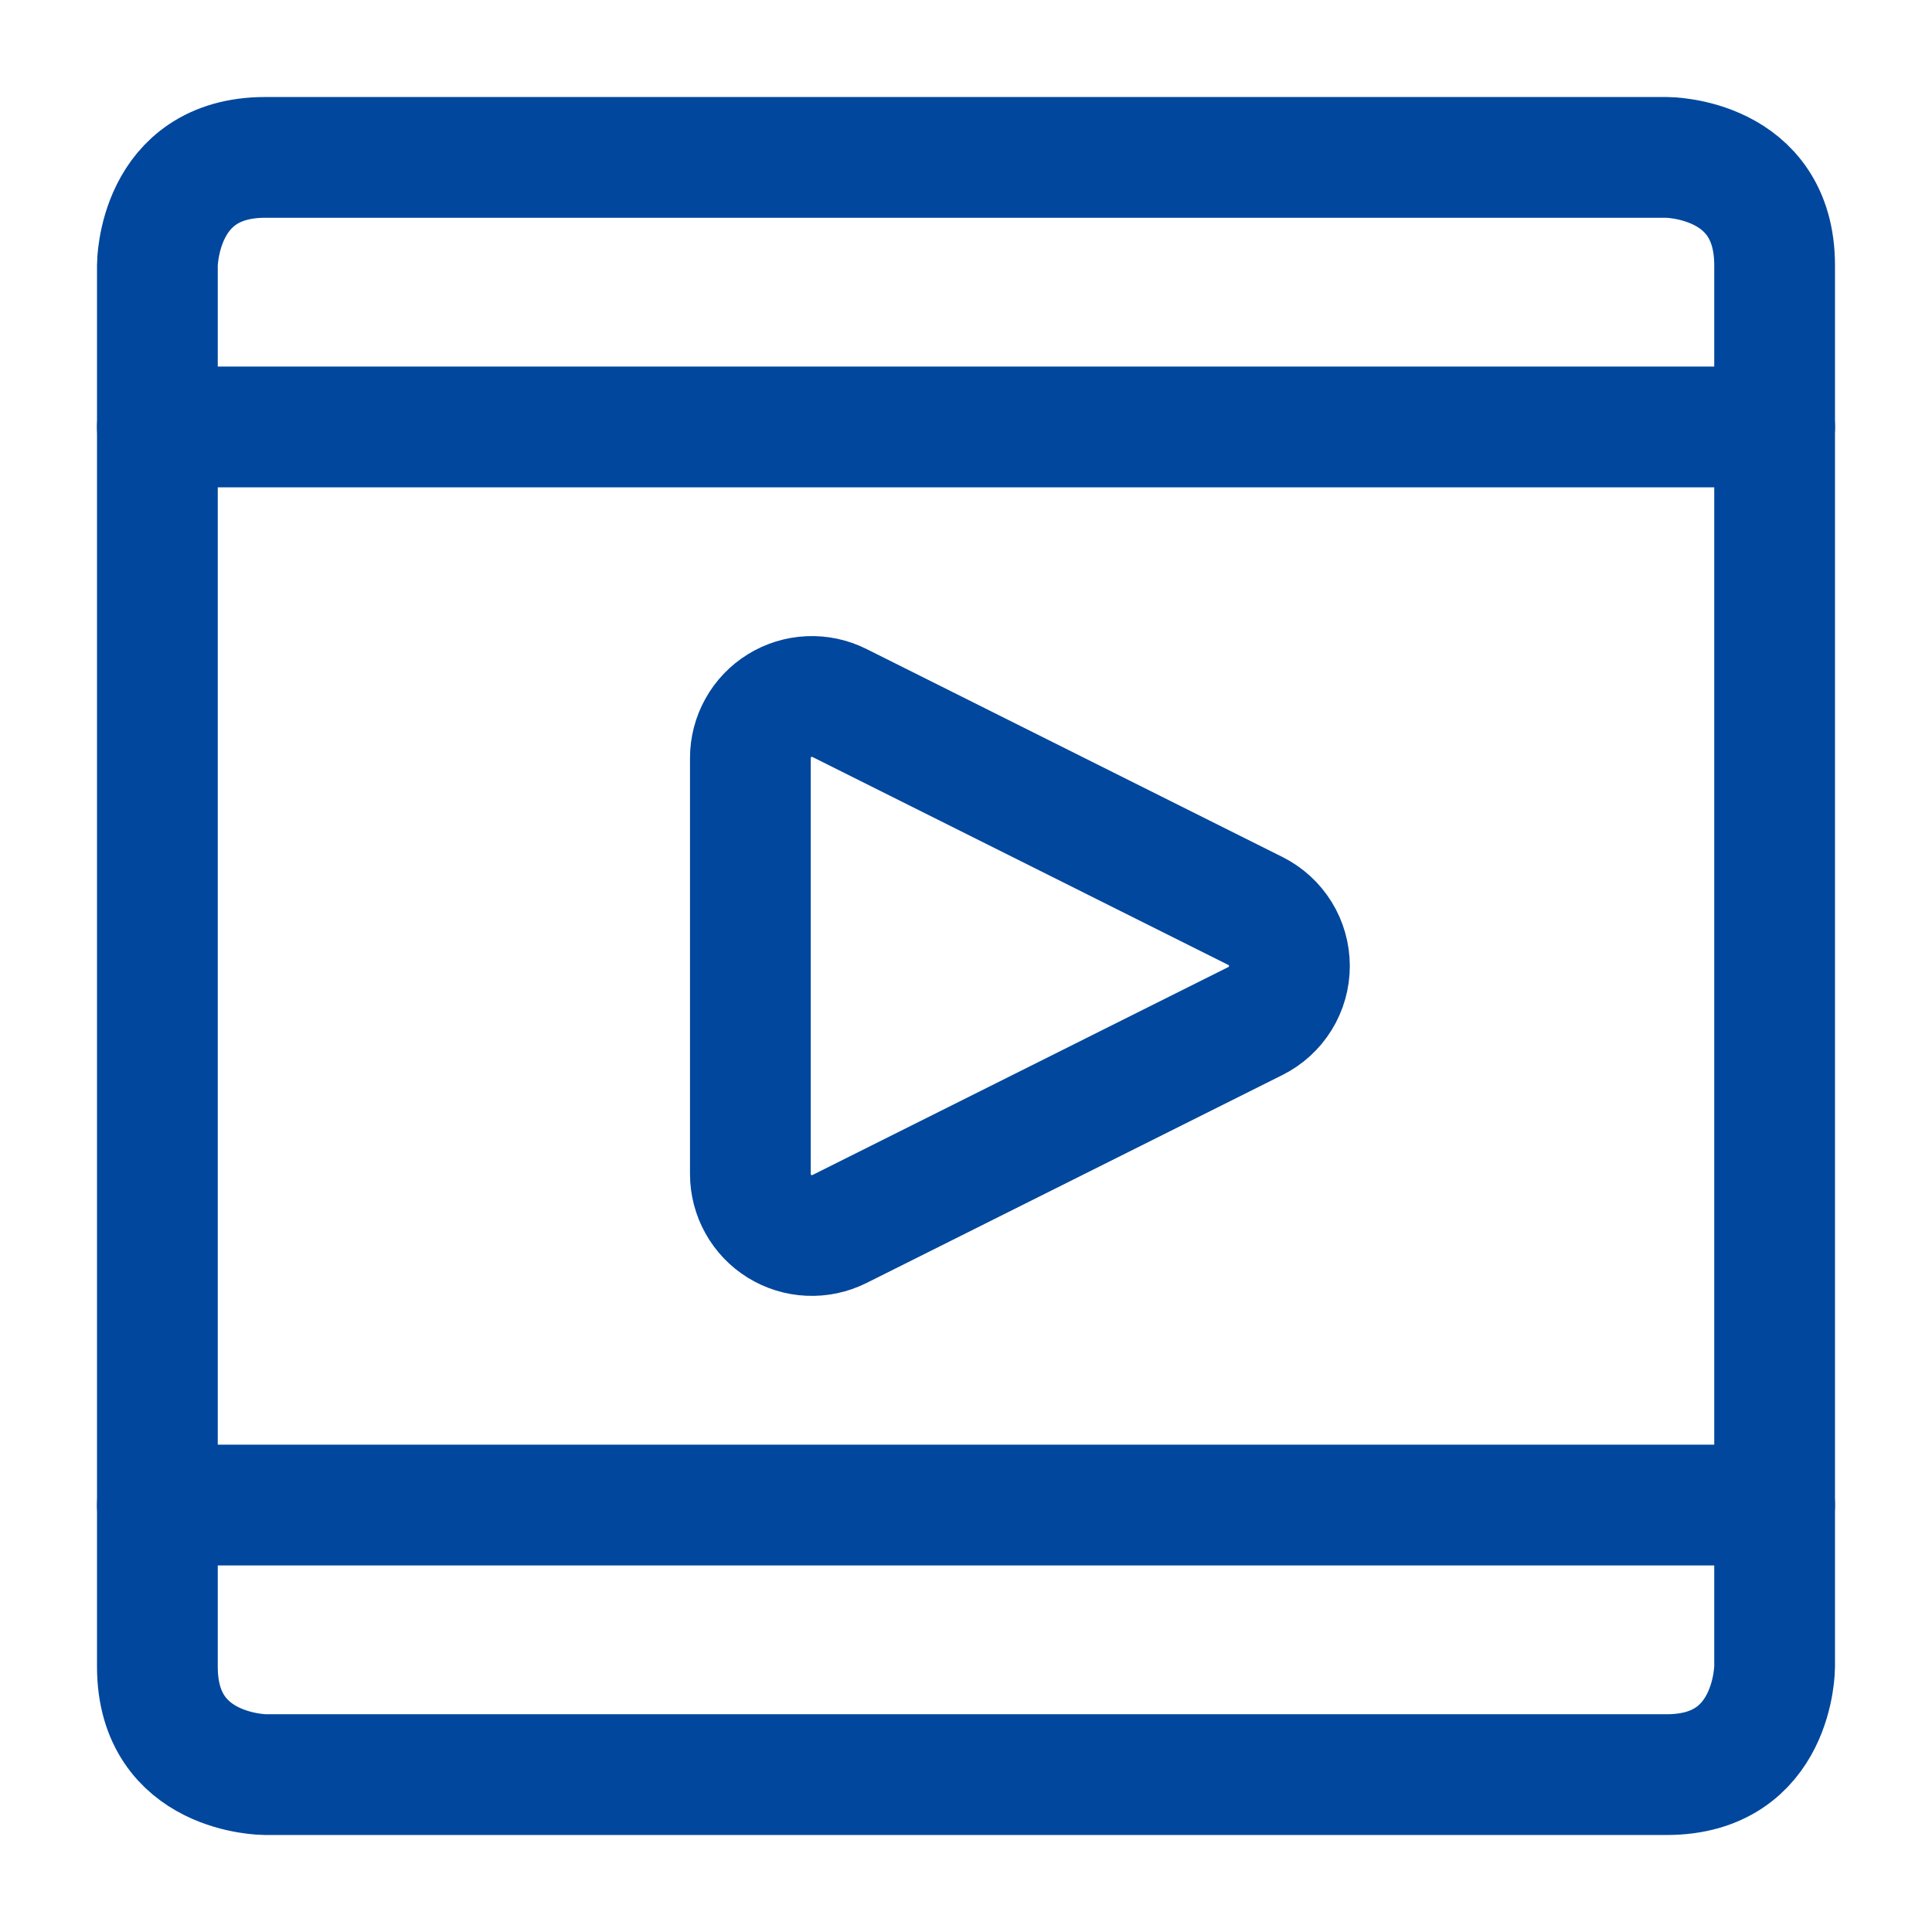 <svg width="56" height="56" viewBox="0 0 56 56" fill="none" xmlns="http://www.w3.org/2000/svg">
<path d="M7.688 4.562H48.312C48.312 4.562 51.438 4.562 51.438 7.688V48.312C51.438 48.312 51.438 51.438 48.312 51.438H7.688C7.688 51.438 4.562 51.438 4.562 48.312V7.688C4.562 7.688 4.562 4.562 7.688 4.562Z" stroke="#00479D" stroke-width="3.5" stroke-linecap="round" stroke-linejoin="round"/>
<path d="M24.329 35.625C24.057 35.76 23.755 35.824 23.452 35.81C23.148 35.797 22.853 35.705 22.595 35.546C22.337 35.386 22.123 35.163 21.976 34.897C21.828 34.632 21.75 34.333 21.75 34.029V21.971C21.75 21.667 21.828 21.368 21.976 21.103C22.123 20.837 22.337 20.614 22.595 20.454C22.853 20.294 23.148 20.203 23.452 20.189C23.755 20.175 24.057 20.239 24.329 20.375L36.39 26.406C36.686 26.554 36.935 26.782 37.109 27.063C37.283 27.344 37.375 27.669 37.375 28C37.375 28.331 37.283 28.655 37.109 28.937C36.935 29.218 36.686 29.446 36.39 29.594L24.329 35.625Z" stroke="#00479D" stroke-width="3.5" stroke-linecap="round" stroke-linejoin="round"/>
<path d="M4.562 12.375H51.438" stroke="#00479D" stroke-width="3.5" stroke-linecap="round" stroke-linejoin="round"/>
<path d="M4.562 43.625H51.438" stroke="#00479D" stroke-width="3.5" stroke-linecap="round" stroke-linejoin="round"/>
</svg>
